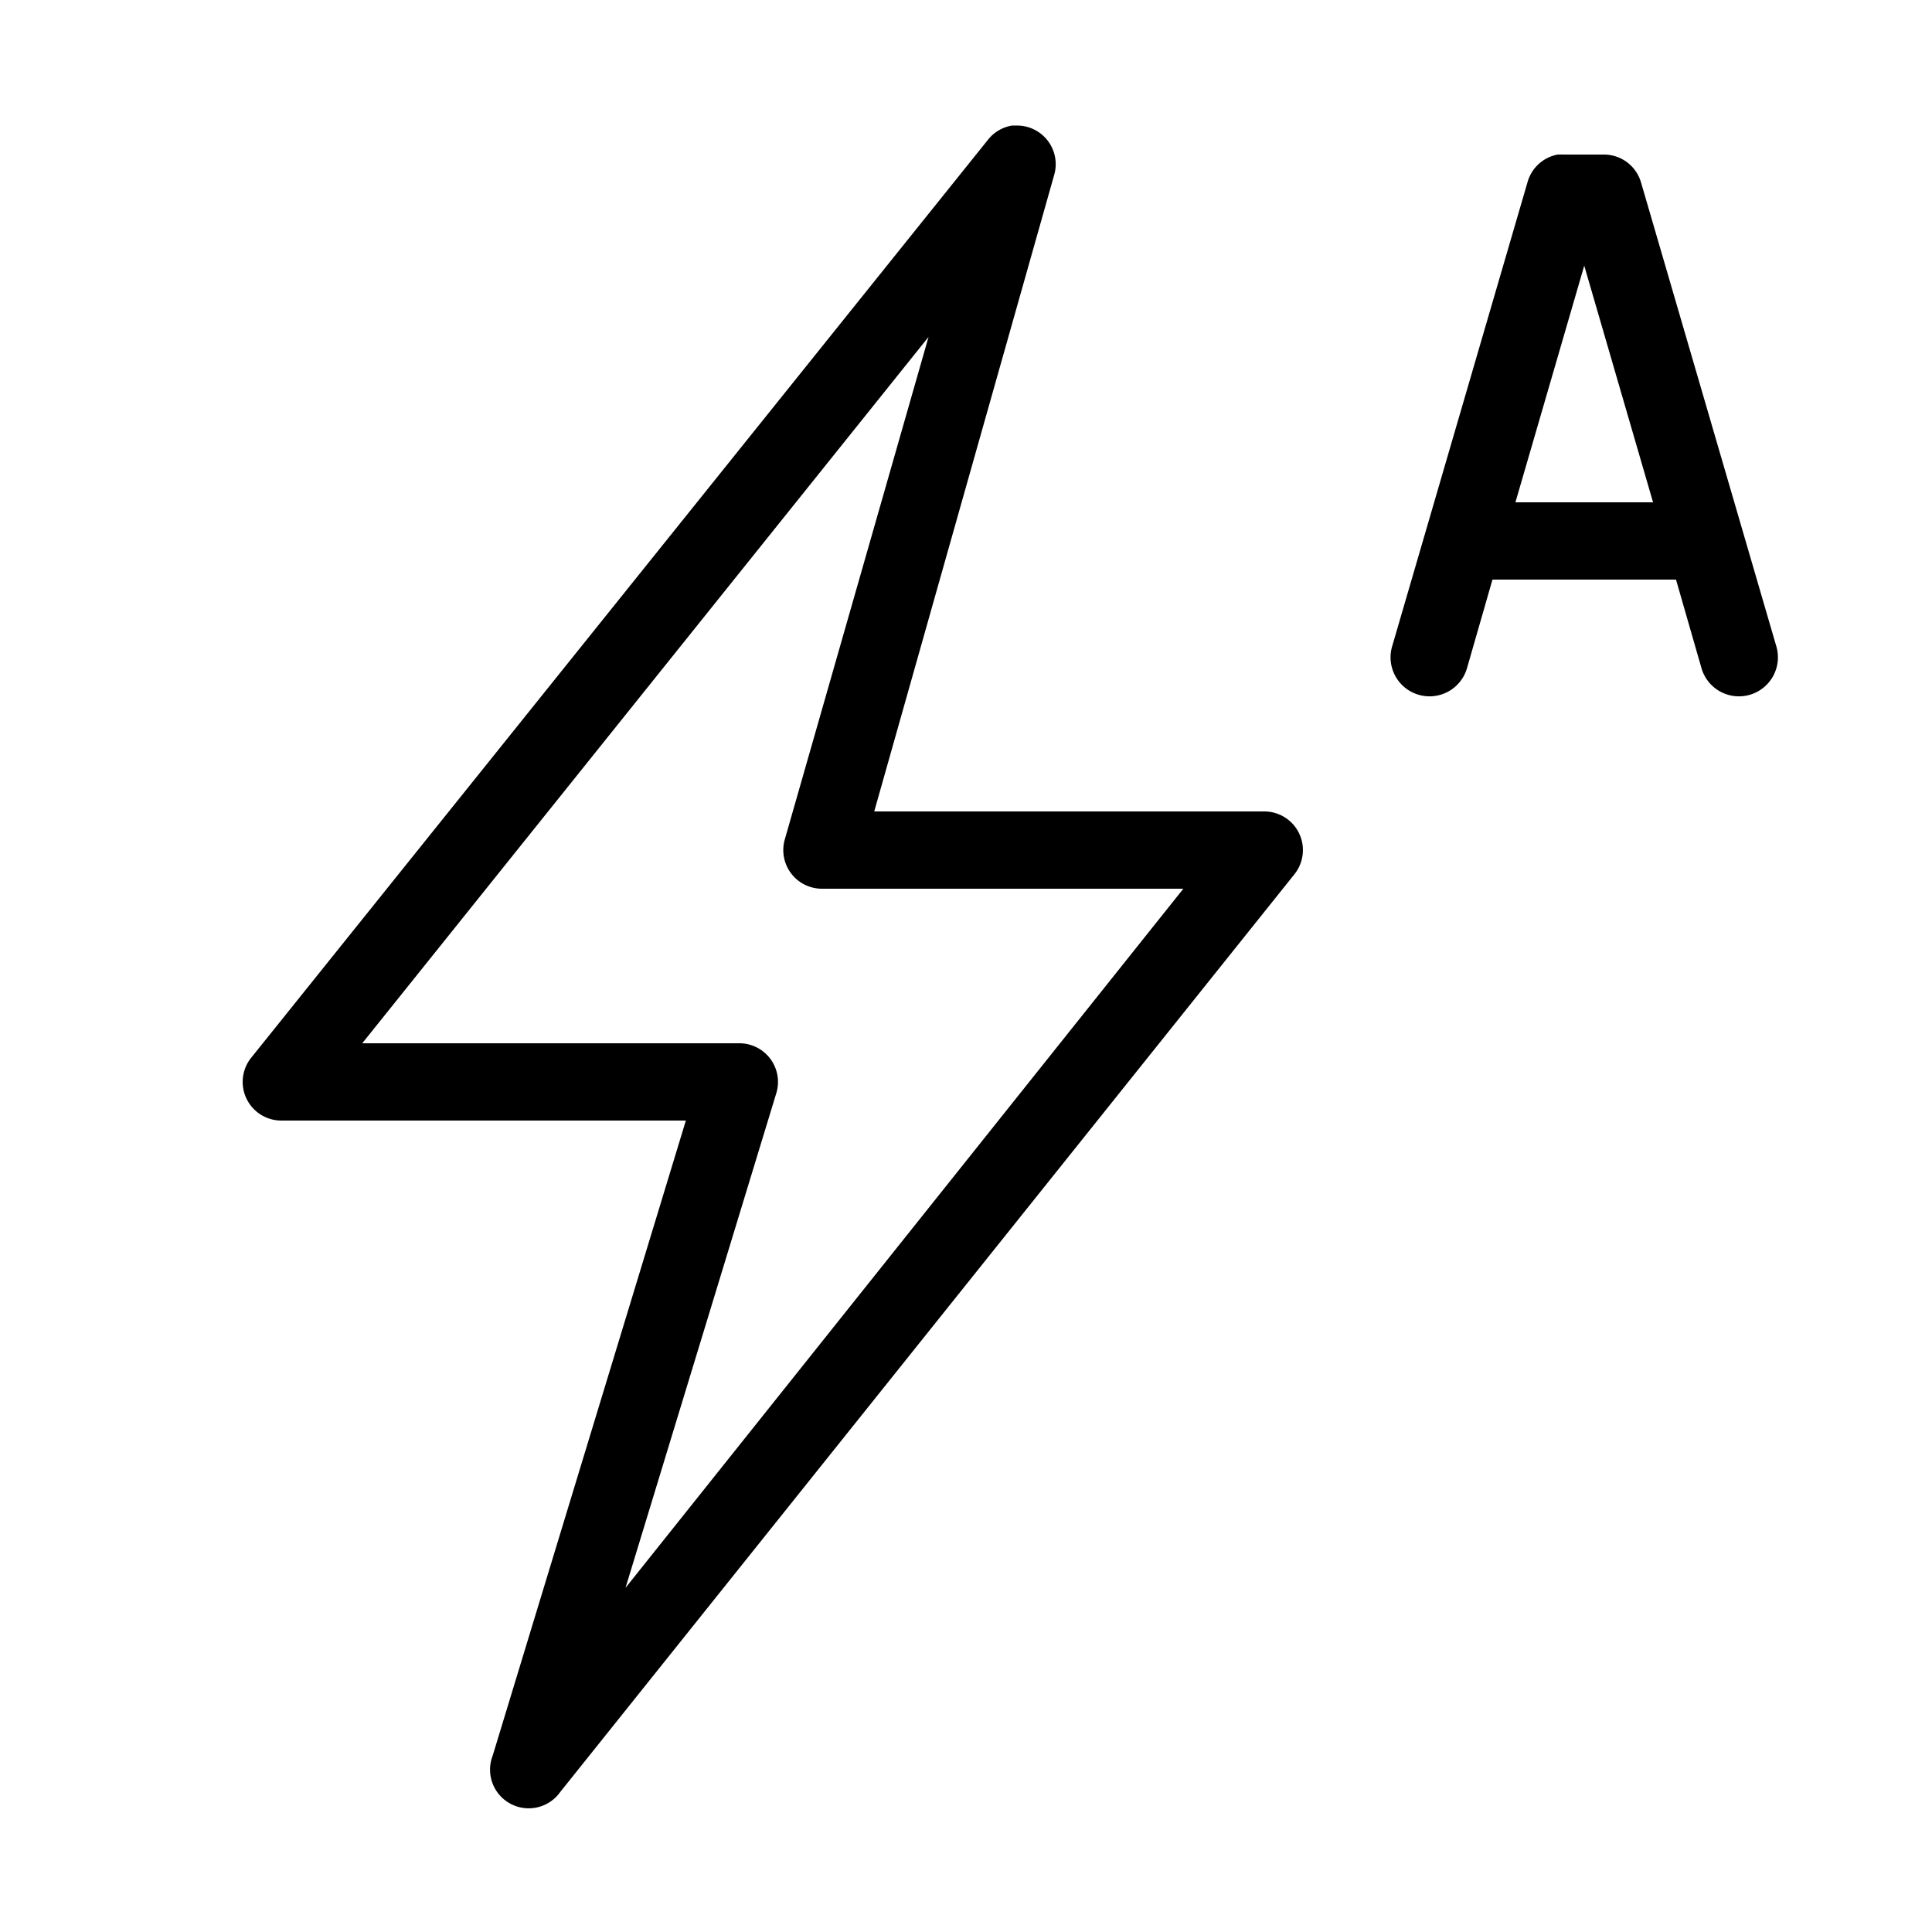 <?xml version="1.0"?>
<svg xmlns="http://www.w3.org/2000/svg" viewBox="0 0 50 50">
    <path style="text-indent:0;text-align:start;line-height:normal;text-transform:none;block-progression:tb;-inkscape-font-specification:Bitstream Vera Sans" d="M 26.188 3.25 A 1 1 0 0 0 25.562 3.625 L 6.5 27.375 A 1 1 0 0 0 7.281 29 L 17.75 29 L 12.75 45.438 A 1 1 0 0 0 14.5 46.375 L 33.5 22.625 A 1 1 0 0 0 32.719 21 L 22.625 21 L 27.281 4.531 A 1 1 0 0 0 26.281 3.25 A 1 1 0 0 0 26.188 3.25 z M 40.312 4 A 1 1 0 0 0 39.531 4.719 L 36.031 16.719 A 1.009 1.009 0 1 0 37.969 17.281 L 38.625 15 L 43.375 15 L 44.031 17.281 A 1.009 1.009 0 1 0 45.969 16.719 L 42.469 4.719 A 1 1 0 0 0 41.5 4 L 40.5 4 A 1 1 0 0 0 40.406 4 A 1 1 0 0 0 40.312 4 z M 41 6.875 L 42.781 13 L 39.219 13 L 41 6.875 z M 24.031 8.719 L 20.312 21.719 A 1 1 0 0 0 21.281 23 L 30.625 23 L 16.188 41.094 L 20.094 28.281 A 1 1 0 0 0 19.125 27 L 9.375 27 L 24.031 8.719 z" overflow="visible" font-family="Bitstream Vera Sans"/>
</svg>
